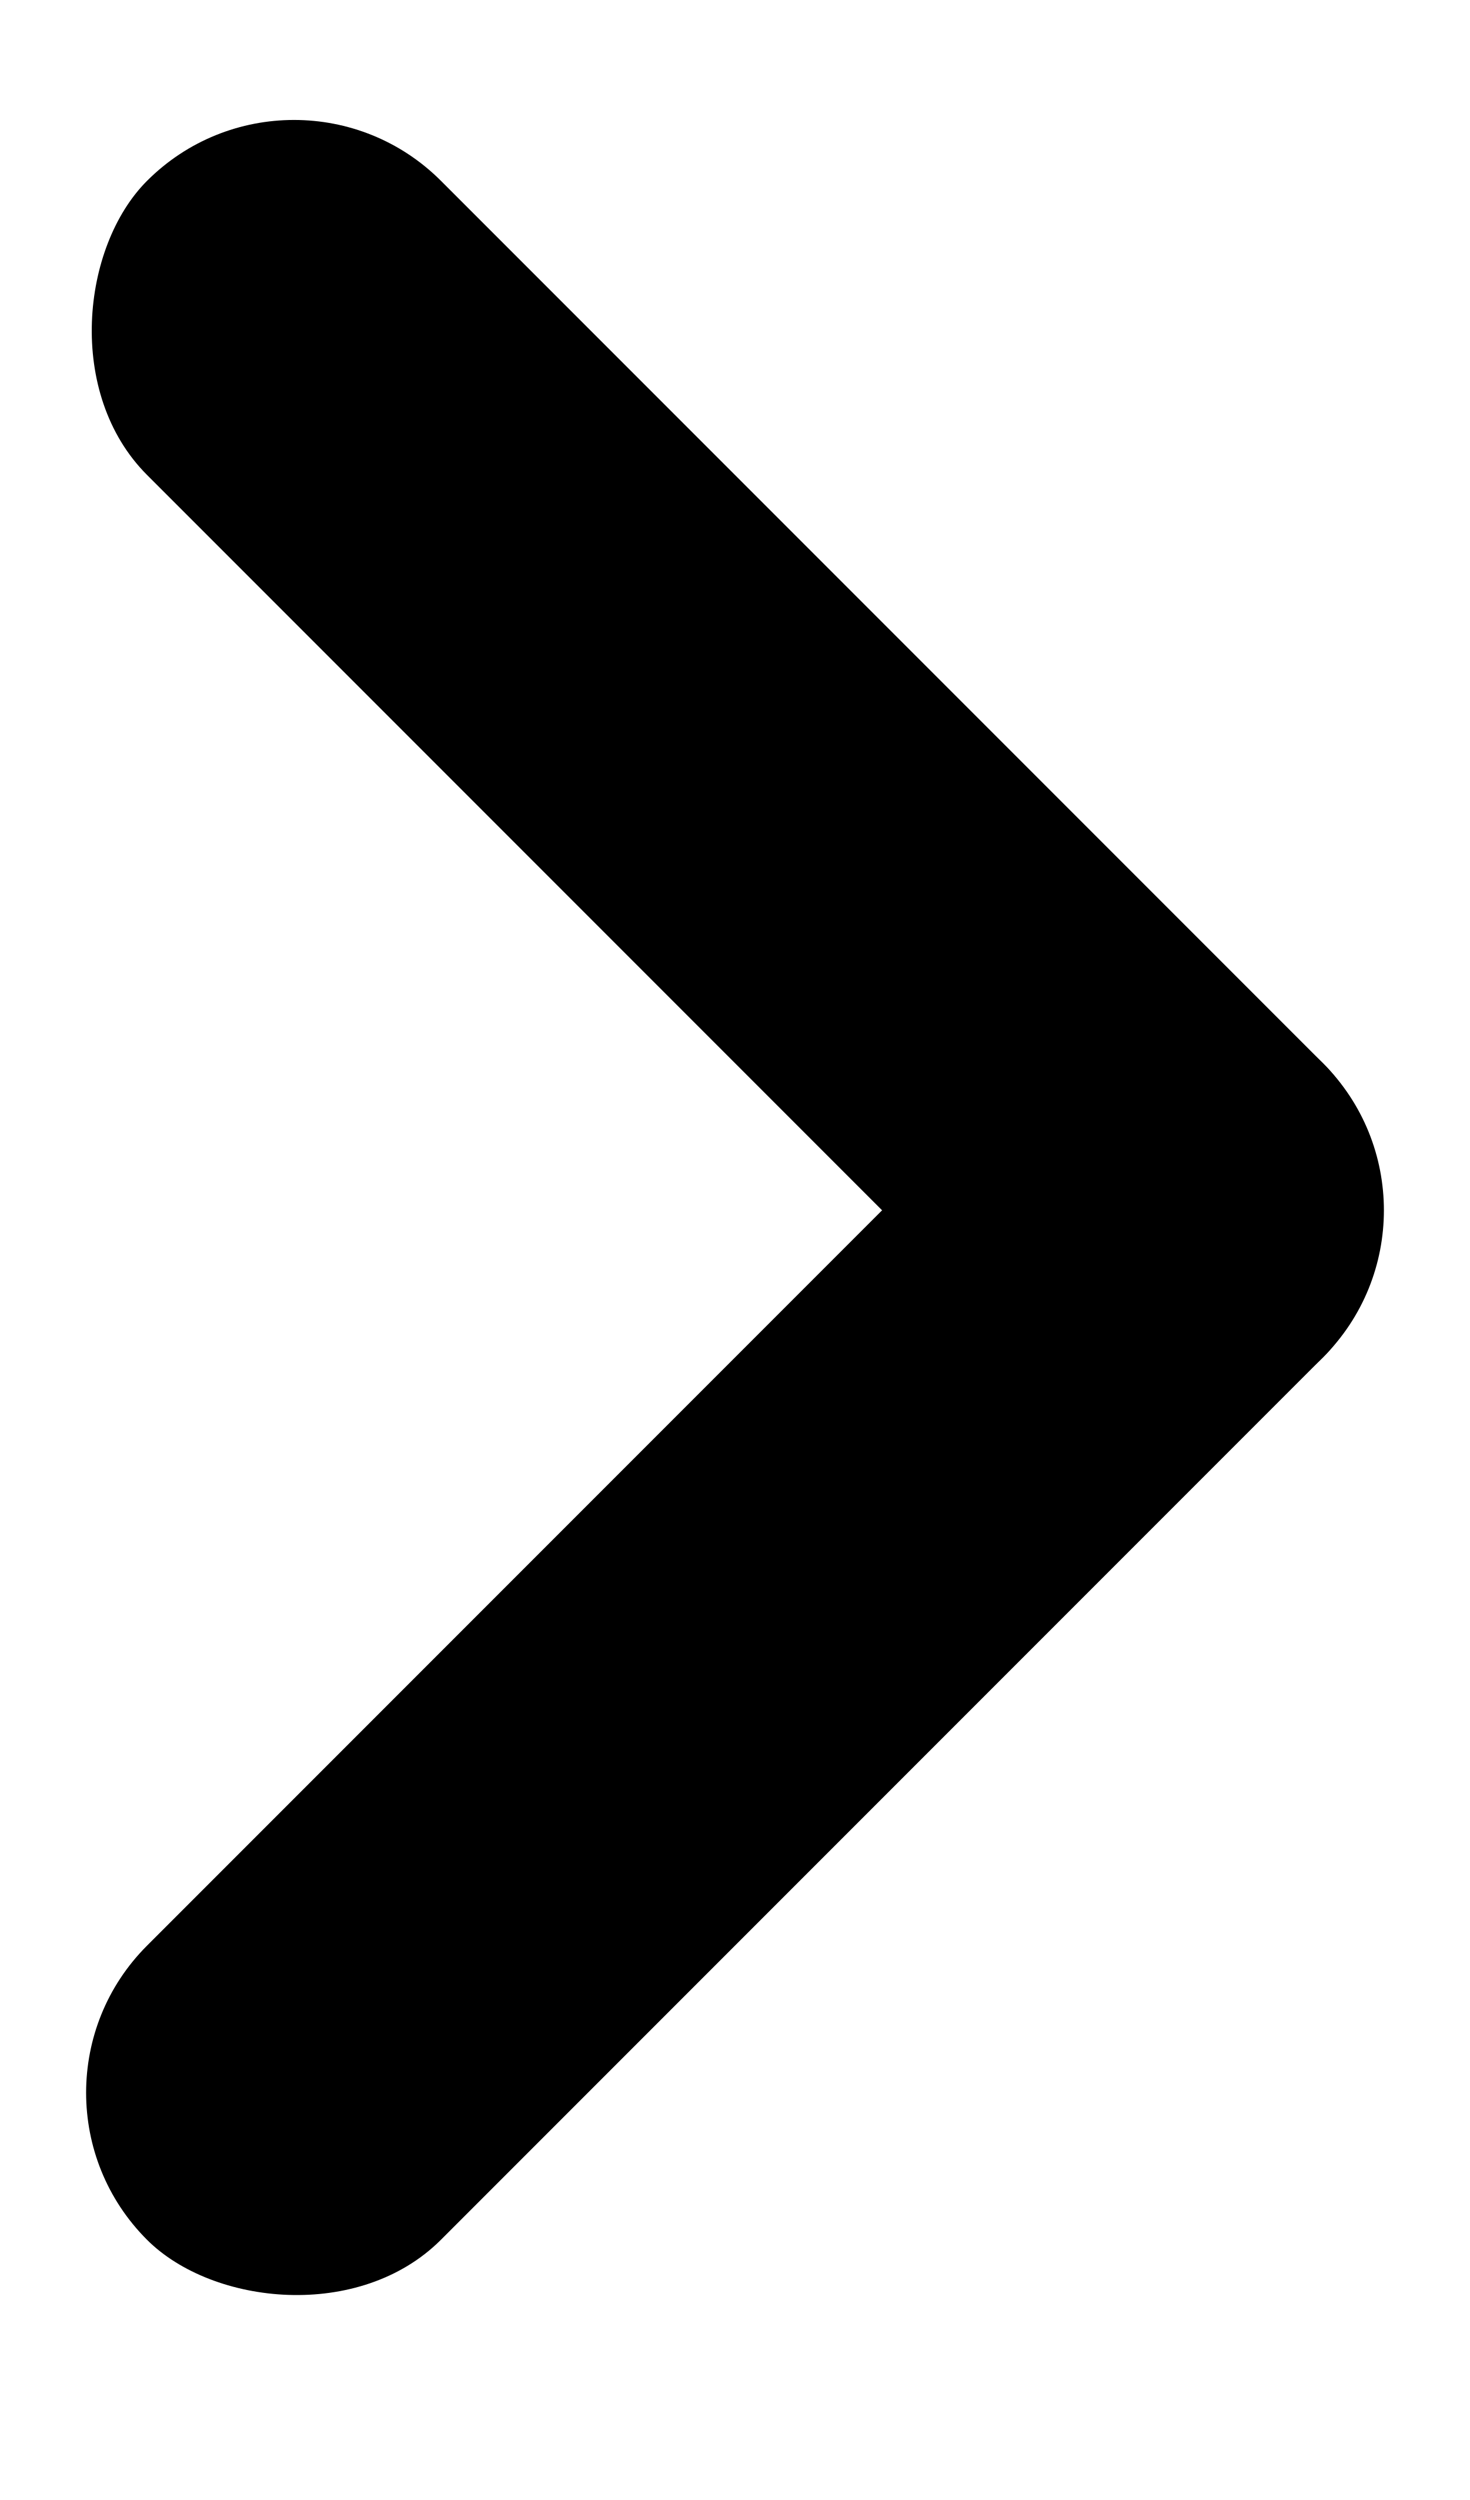 <svg width="10" height="17" viewBox="0 0 10 17" fill="none" xmlns="http://www.w3.org/2000/svg">
<rect x="10" y="8.23" width="11.314" height="2.828" rx="1.414" transform="rotate(135 10 8.23)" fill="black"/>
<rect x="2" y="0.23" width="11.314" height="2.828" rx="1.414" transform="rotate(45 2 0.23)" fill="black"/>
</svg>
